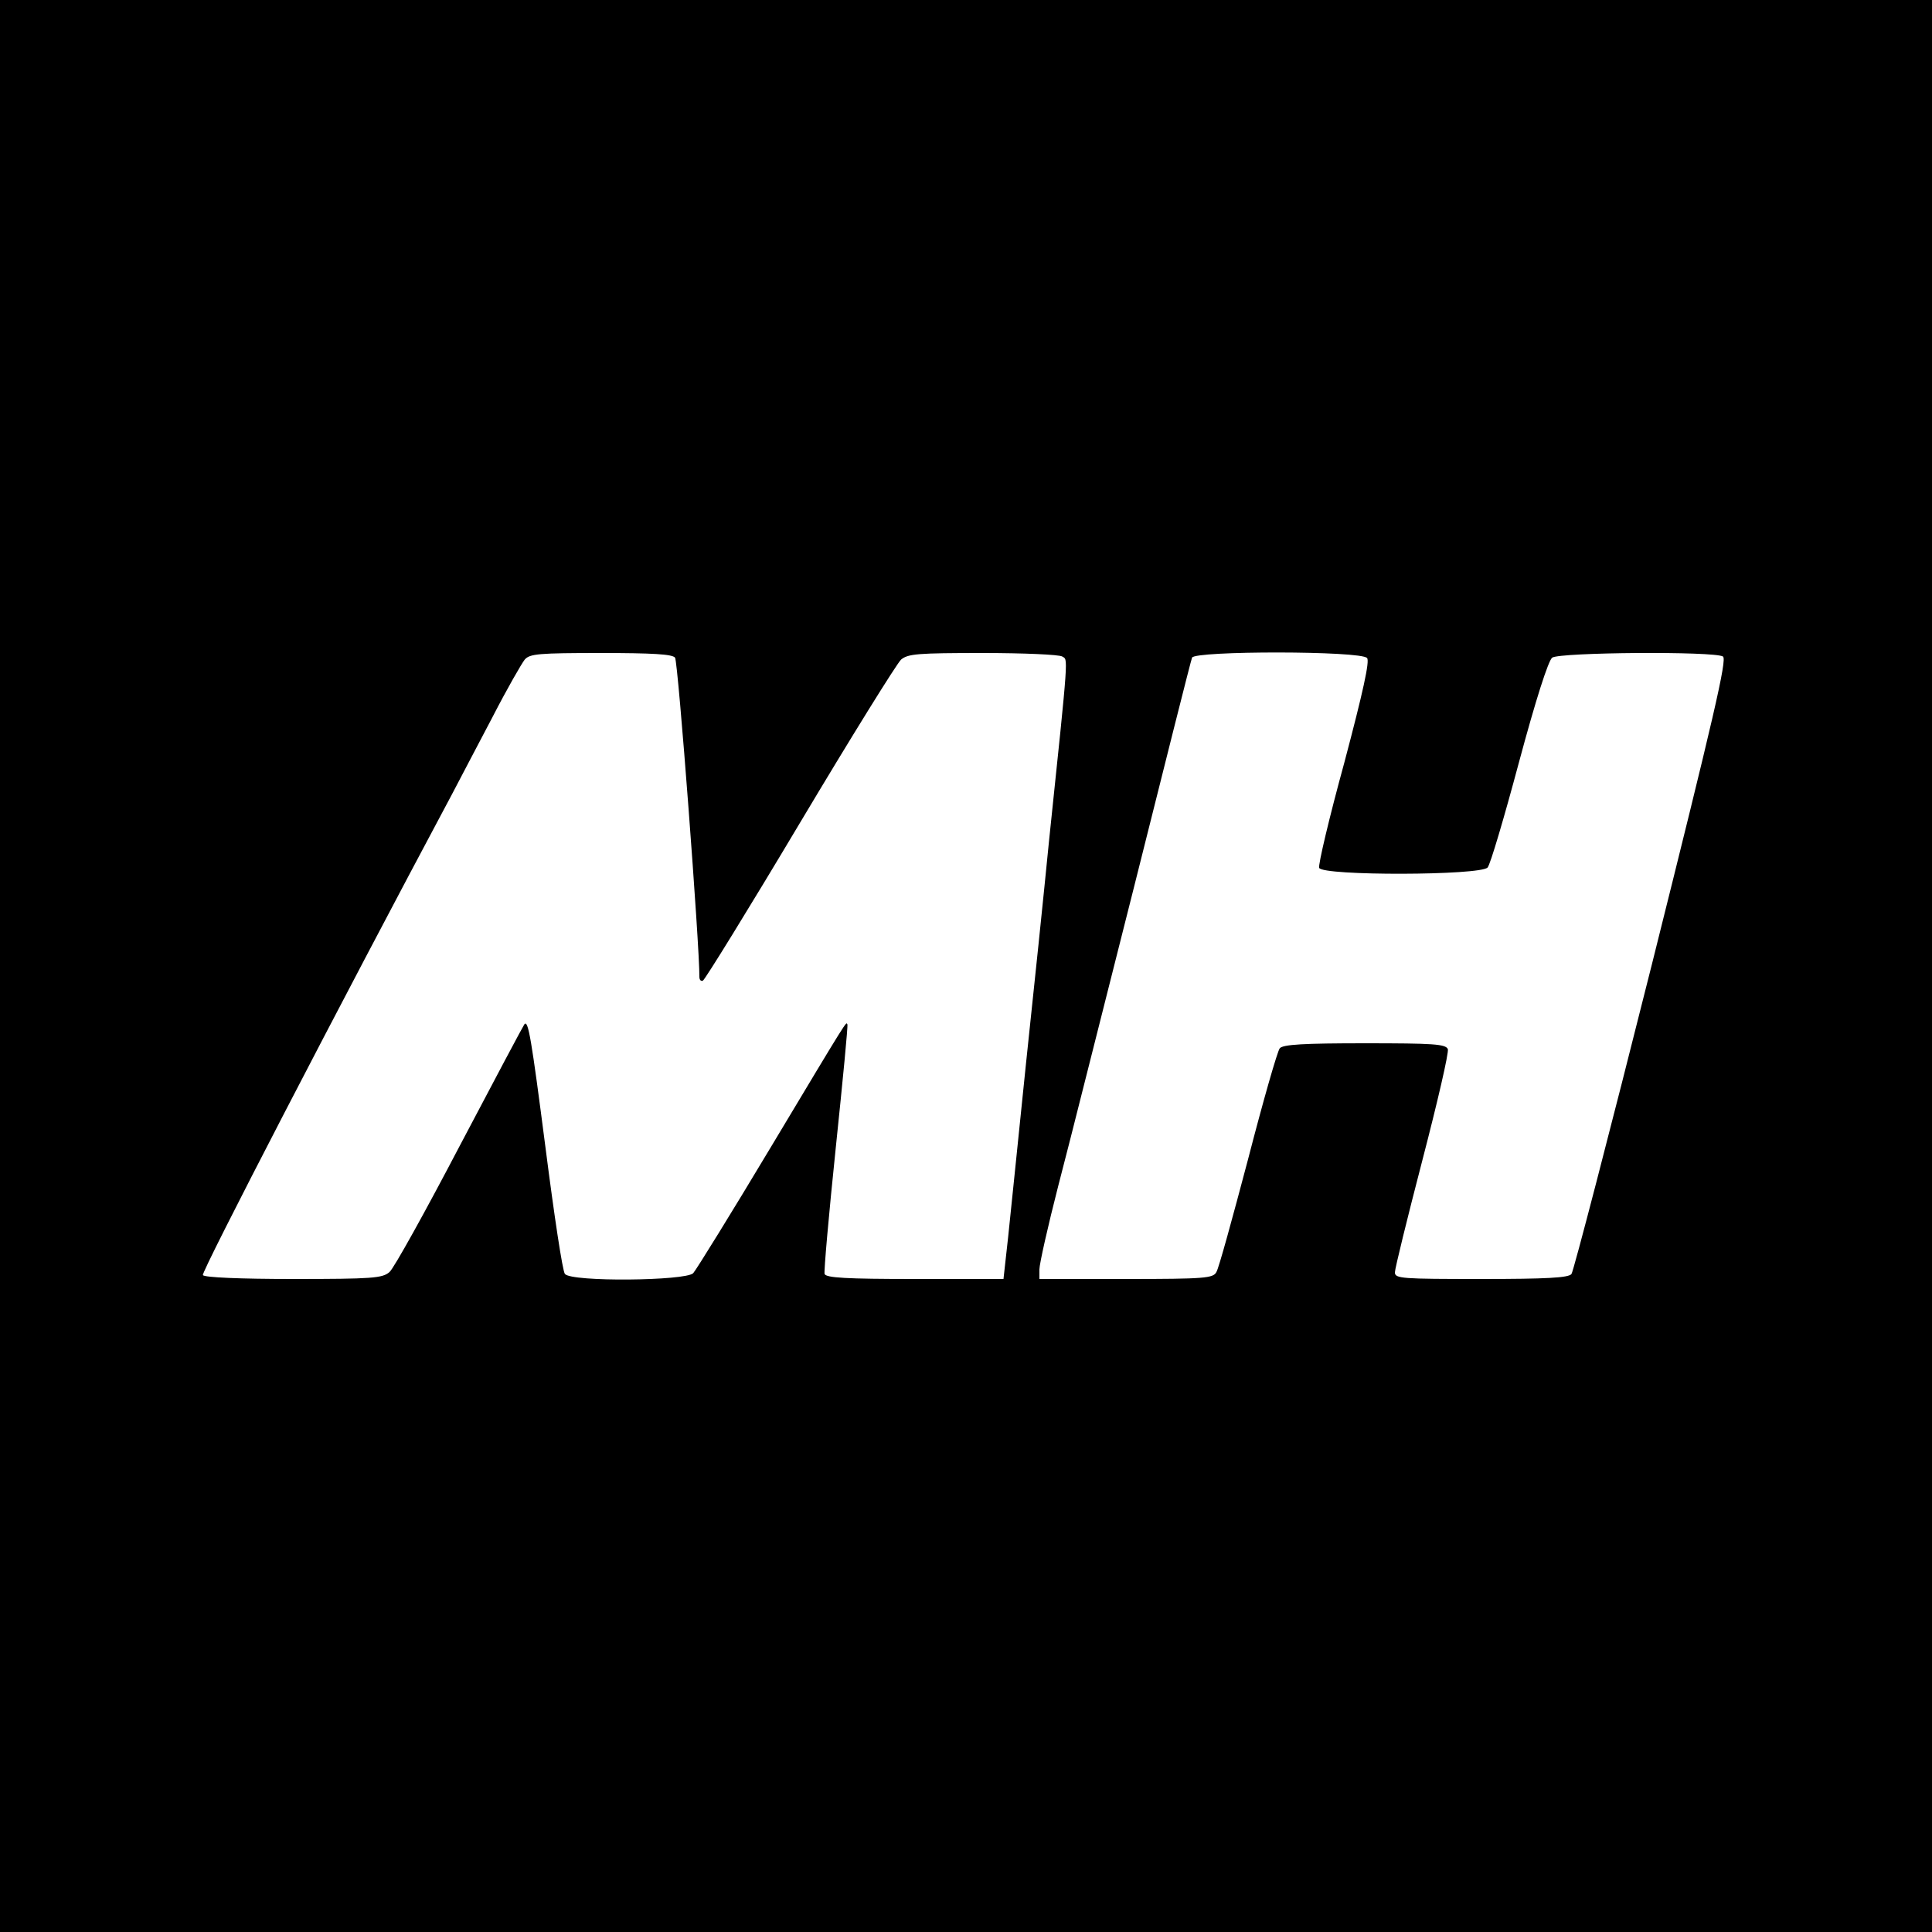 <?xml version="1.0" standalone="no"?>
<!DOCTYPE svg PUBLIC "-//W3C//DTD SVG 20010904//EN"
 "http://www.w3.org/TR/2001/REC-SVG-20010904/DTD/svg10.dtd">
<svg version="1.0" xmlns="http://www.w3.org/2000/svg"
 width="500pt" height="500pt" viewBox="0 0 500 500"
 preserveAspectRatio="xMidYMid meet">
<g transform="translate(0,500) scale(0.1,-0.1)"
fill="#000000" stroke="none">
<path d="M0 2500 l0 -2500 2500 0 2500 0 0 2500 0 2500 -2500 0 -2500 0 0
-2500z m1747 798 c8 -10 64 -753 63 -826 0 -8 4 -12 9 -10 5 2 118 185 251
408 133 223 251 413 262 423 18 15 43 17 212 17 105 0 197 -4 205 -9 15 -10
18 20 -34 -476 -13 -132 -40 -393 -60 -580 -19 -187 -40 -388 -46 -447 l-12
-108 -229 0 c-178 0 -230 3 -234 13 -2 7 11 154 29 327 18 173 32 317 30 319
-4 6 8 26 -197 -316 -103 -172 -194 -319 -202 -328 -20 -20 -315 -23 -332 -2
-6 6 -28 153 -50 325 -37 286 -45 334 -55 321 -2 -2 -77 -143 -167 -314 -89
-170 -171 -318 -182 -327 -18 -16 -45 -18 -249 -18 -138 0 -230 4 -234 10 -5
7 355 702 645 1245 20 39 68 129 105 200 37 72 75 138 83 148 13 15 36 17 197
17 134 0 185 -3 192 -12z m1791 -1 c7 -8 -10 -86 -59 -271 -39 -142 -68 -265
-65 -272 8 -21 418 -20 436 1 7 8 43 130 81 272 44 164 76 263 86 271 20 14
419 17 442 3 11 -7 -23 -153 -184 -797 -109 -434 -203 -795 -208 -801 -7 -10
-66 -13 -233 -13 -206 0 -224 1 -224 17 0 10 32 140 71 290 39 150 69 279 66
288 -6 13 -37 15 -215 15 -157 0 -212 -3 -220 -13 -6 -7 -43 -136 -82 -287
-40 -151 -76 -283 -82 -292 -8 -16 -30 -18 -233 -18 l-225 0 0 25 c0 14 22
112 49 217 28 106 115 454 196 773 80 319 147 586 150 593 6 18 438 18 453 -1z"/>
</g>
</svg>
